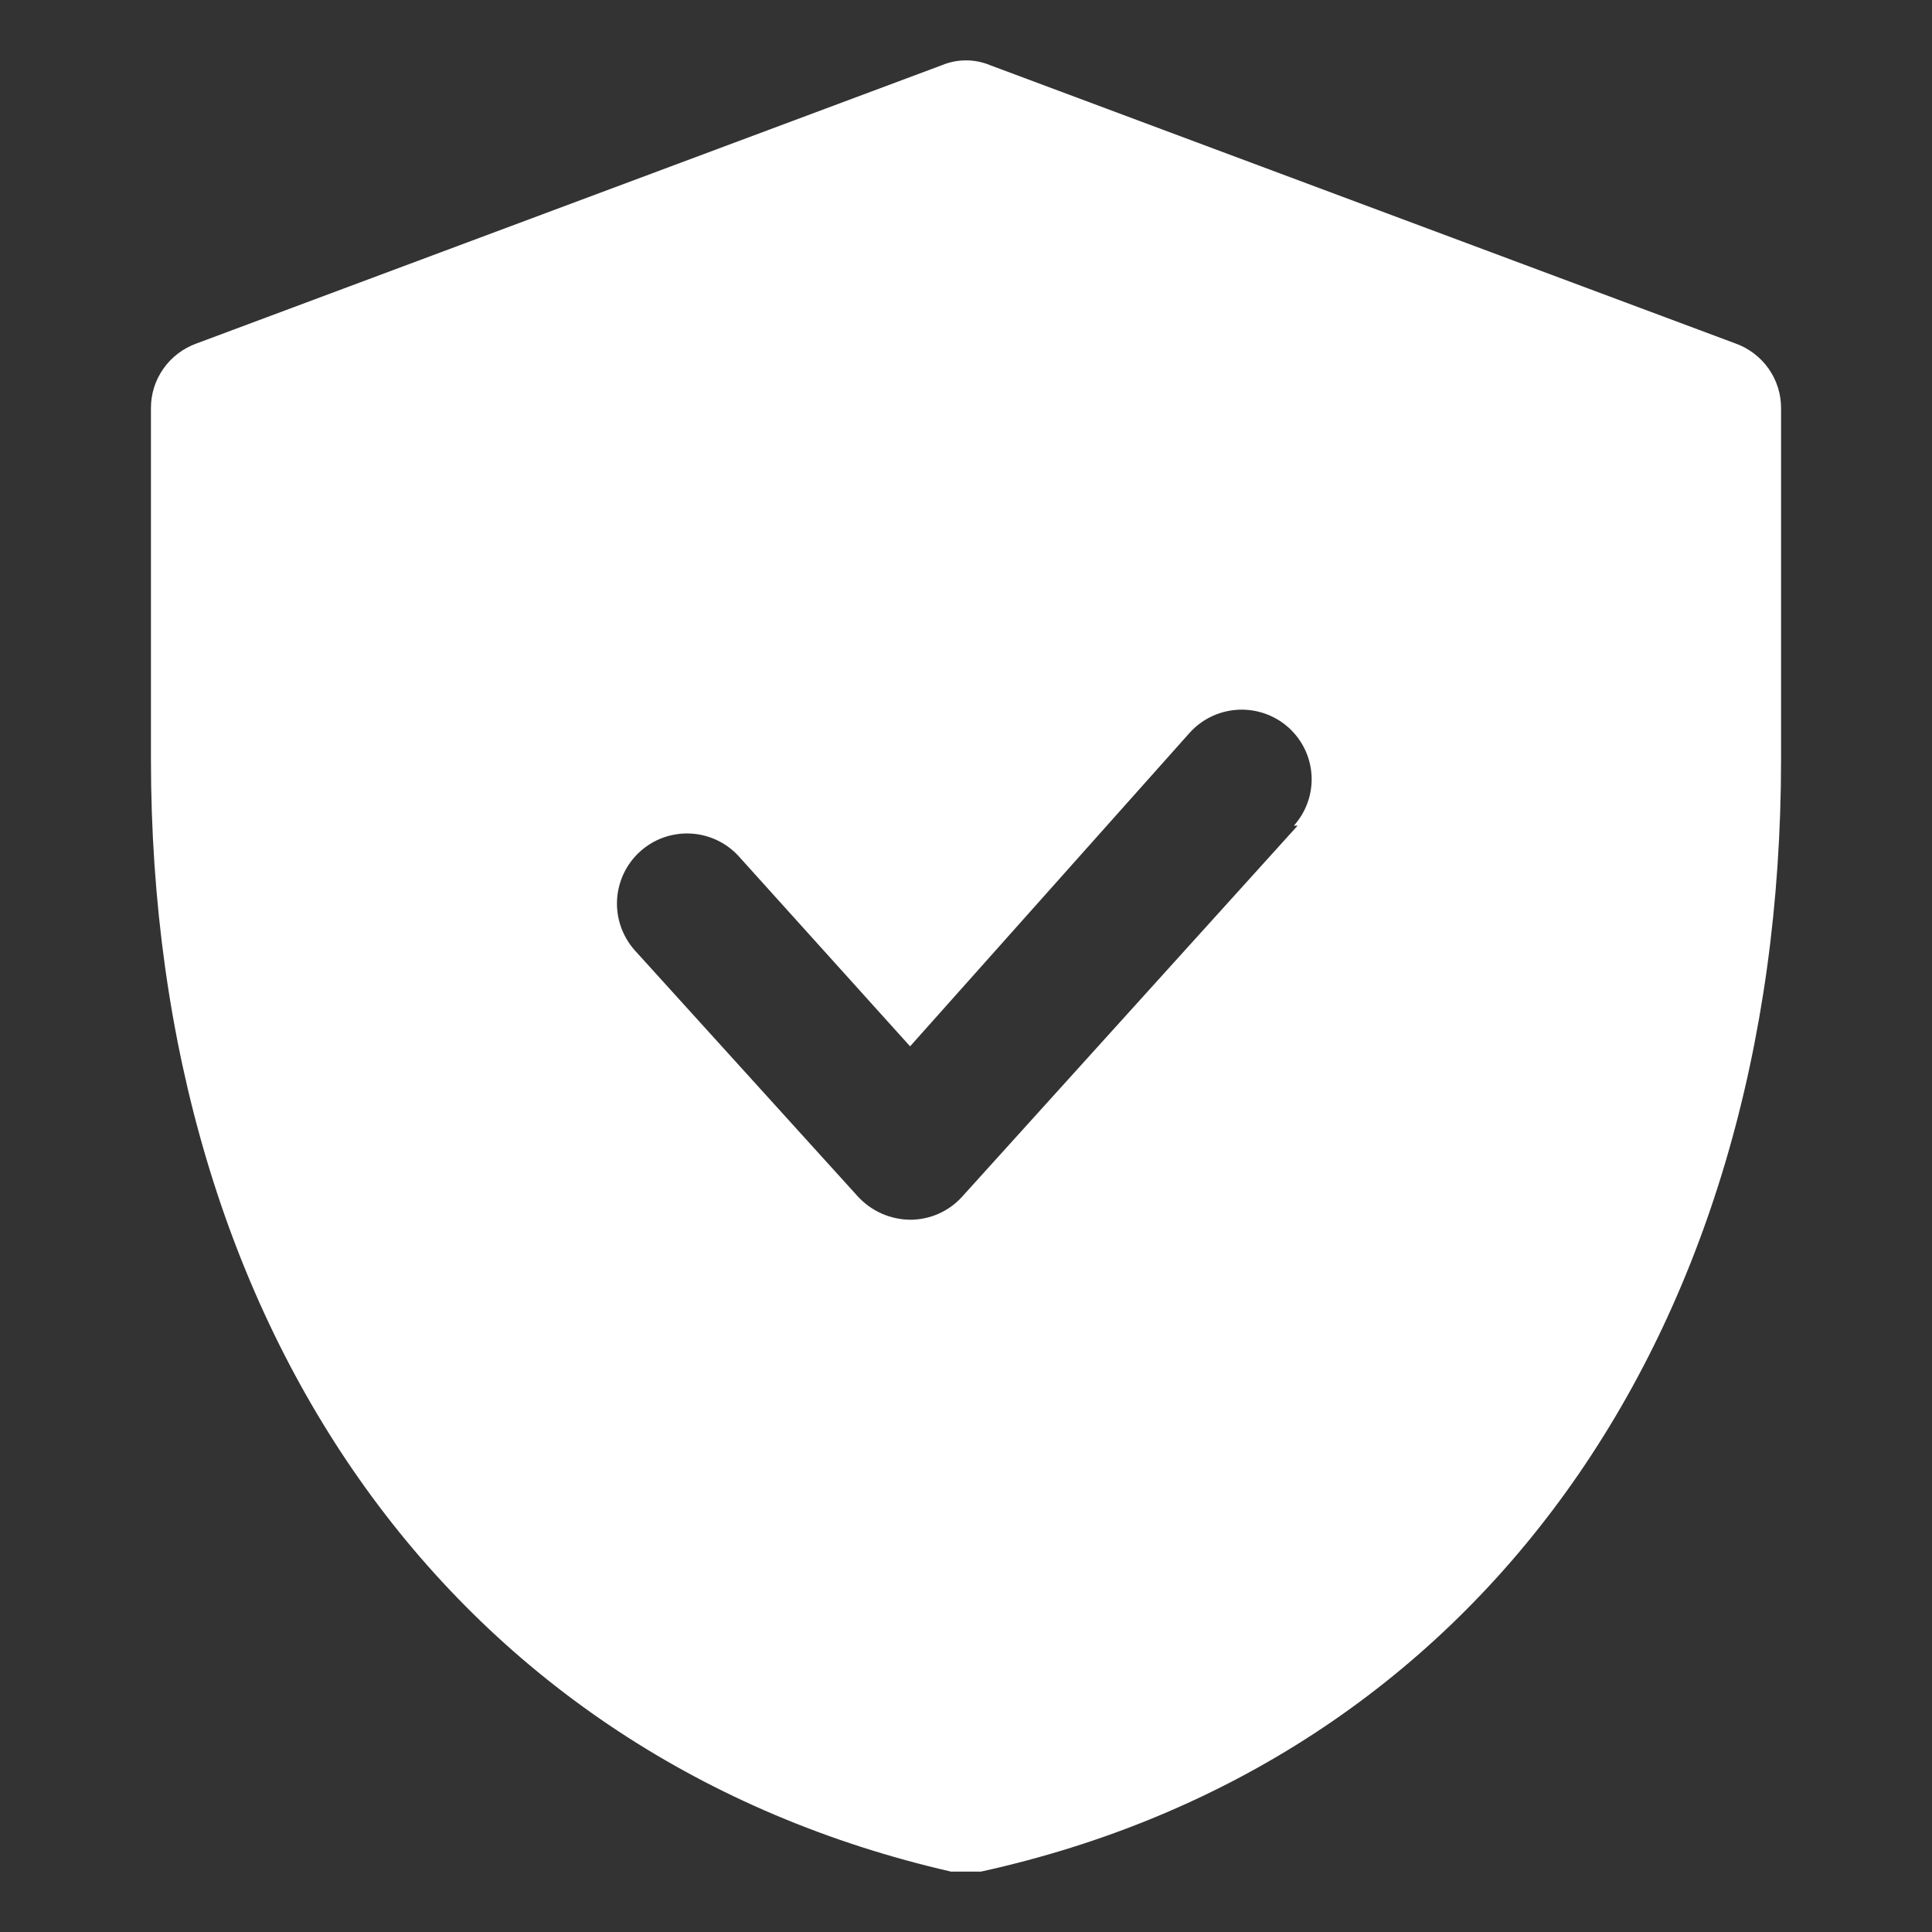 <svg width="48" height="48" viewBox="0 0 48 48" fill="none" xmlns="http://www.w3.org/2000/svg">
<rect x="0" y="0" width="48" height="48" fill="#333333" stroke="none"/>
<path d="M43.116 8.533L24.602 1.621C24.411 1.541 24.207 1.5 24 1.5C23.793 1.5 23.589 1.541 23.398 1.621L4.884 8.533C4.551 8.652 4.263 8.871 4.06 9.159C3.856 9.448 3.748 9.793 3.75 10.145V18.854C3.75 33.138 11.364 43.689 23.63 46.5H24.37C36.636 43.804 44.25 33.253 44.25 18.854V10.145C44.252 9.793 44.144 9.448 43.94 9.159C43.737 8.871 43.449 8.652 43.116 8.533ZM32.239 20.513L23.907 29.728C23.744 29.909 23.545 30.055 23.321 30.154C23.098 30.253 22.856 30.304 22.611 30.304C22.367 30.301 22.126 30.249 21.903 30.15C21.68 30.051 21.48 29.907 21.315 29.728L15.761 23.6C15.46 23.255 15.305 22.807 15.331 22.351C15.357 21.894 15.561 21.466 15.9 21.158C16.069 21.005 16.266 20.886 16.48 20.809C16.695 20.733 16.923 20.698 17.151 20.709C17.378 20.72 17.602 20.775 17.808 20.872C18.015 20.968 18.2 21.105 18.353 21.273L22.611 25.996L29.554 18.209C29.861 17.866 30.292 17.66 30.752 17.634C31.212 17.608 31.664 17.765 32.007 18.07C32.351 18.376 32.559 18.805 32.585 19.263C32.611 19.721 32.453 20.17 32.146 20.513H32.239Z" fill="white"/>
</svg>
